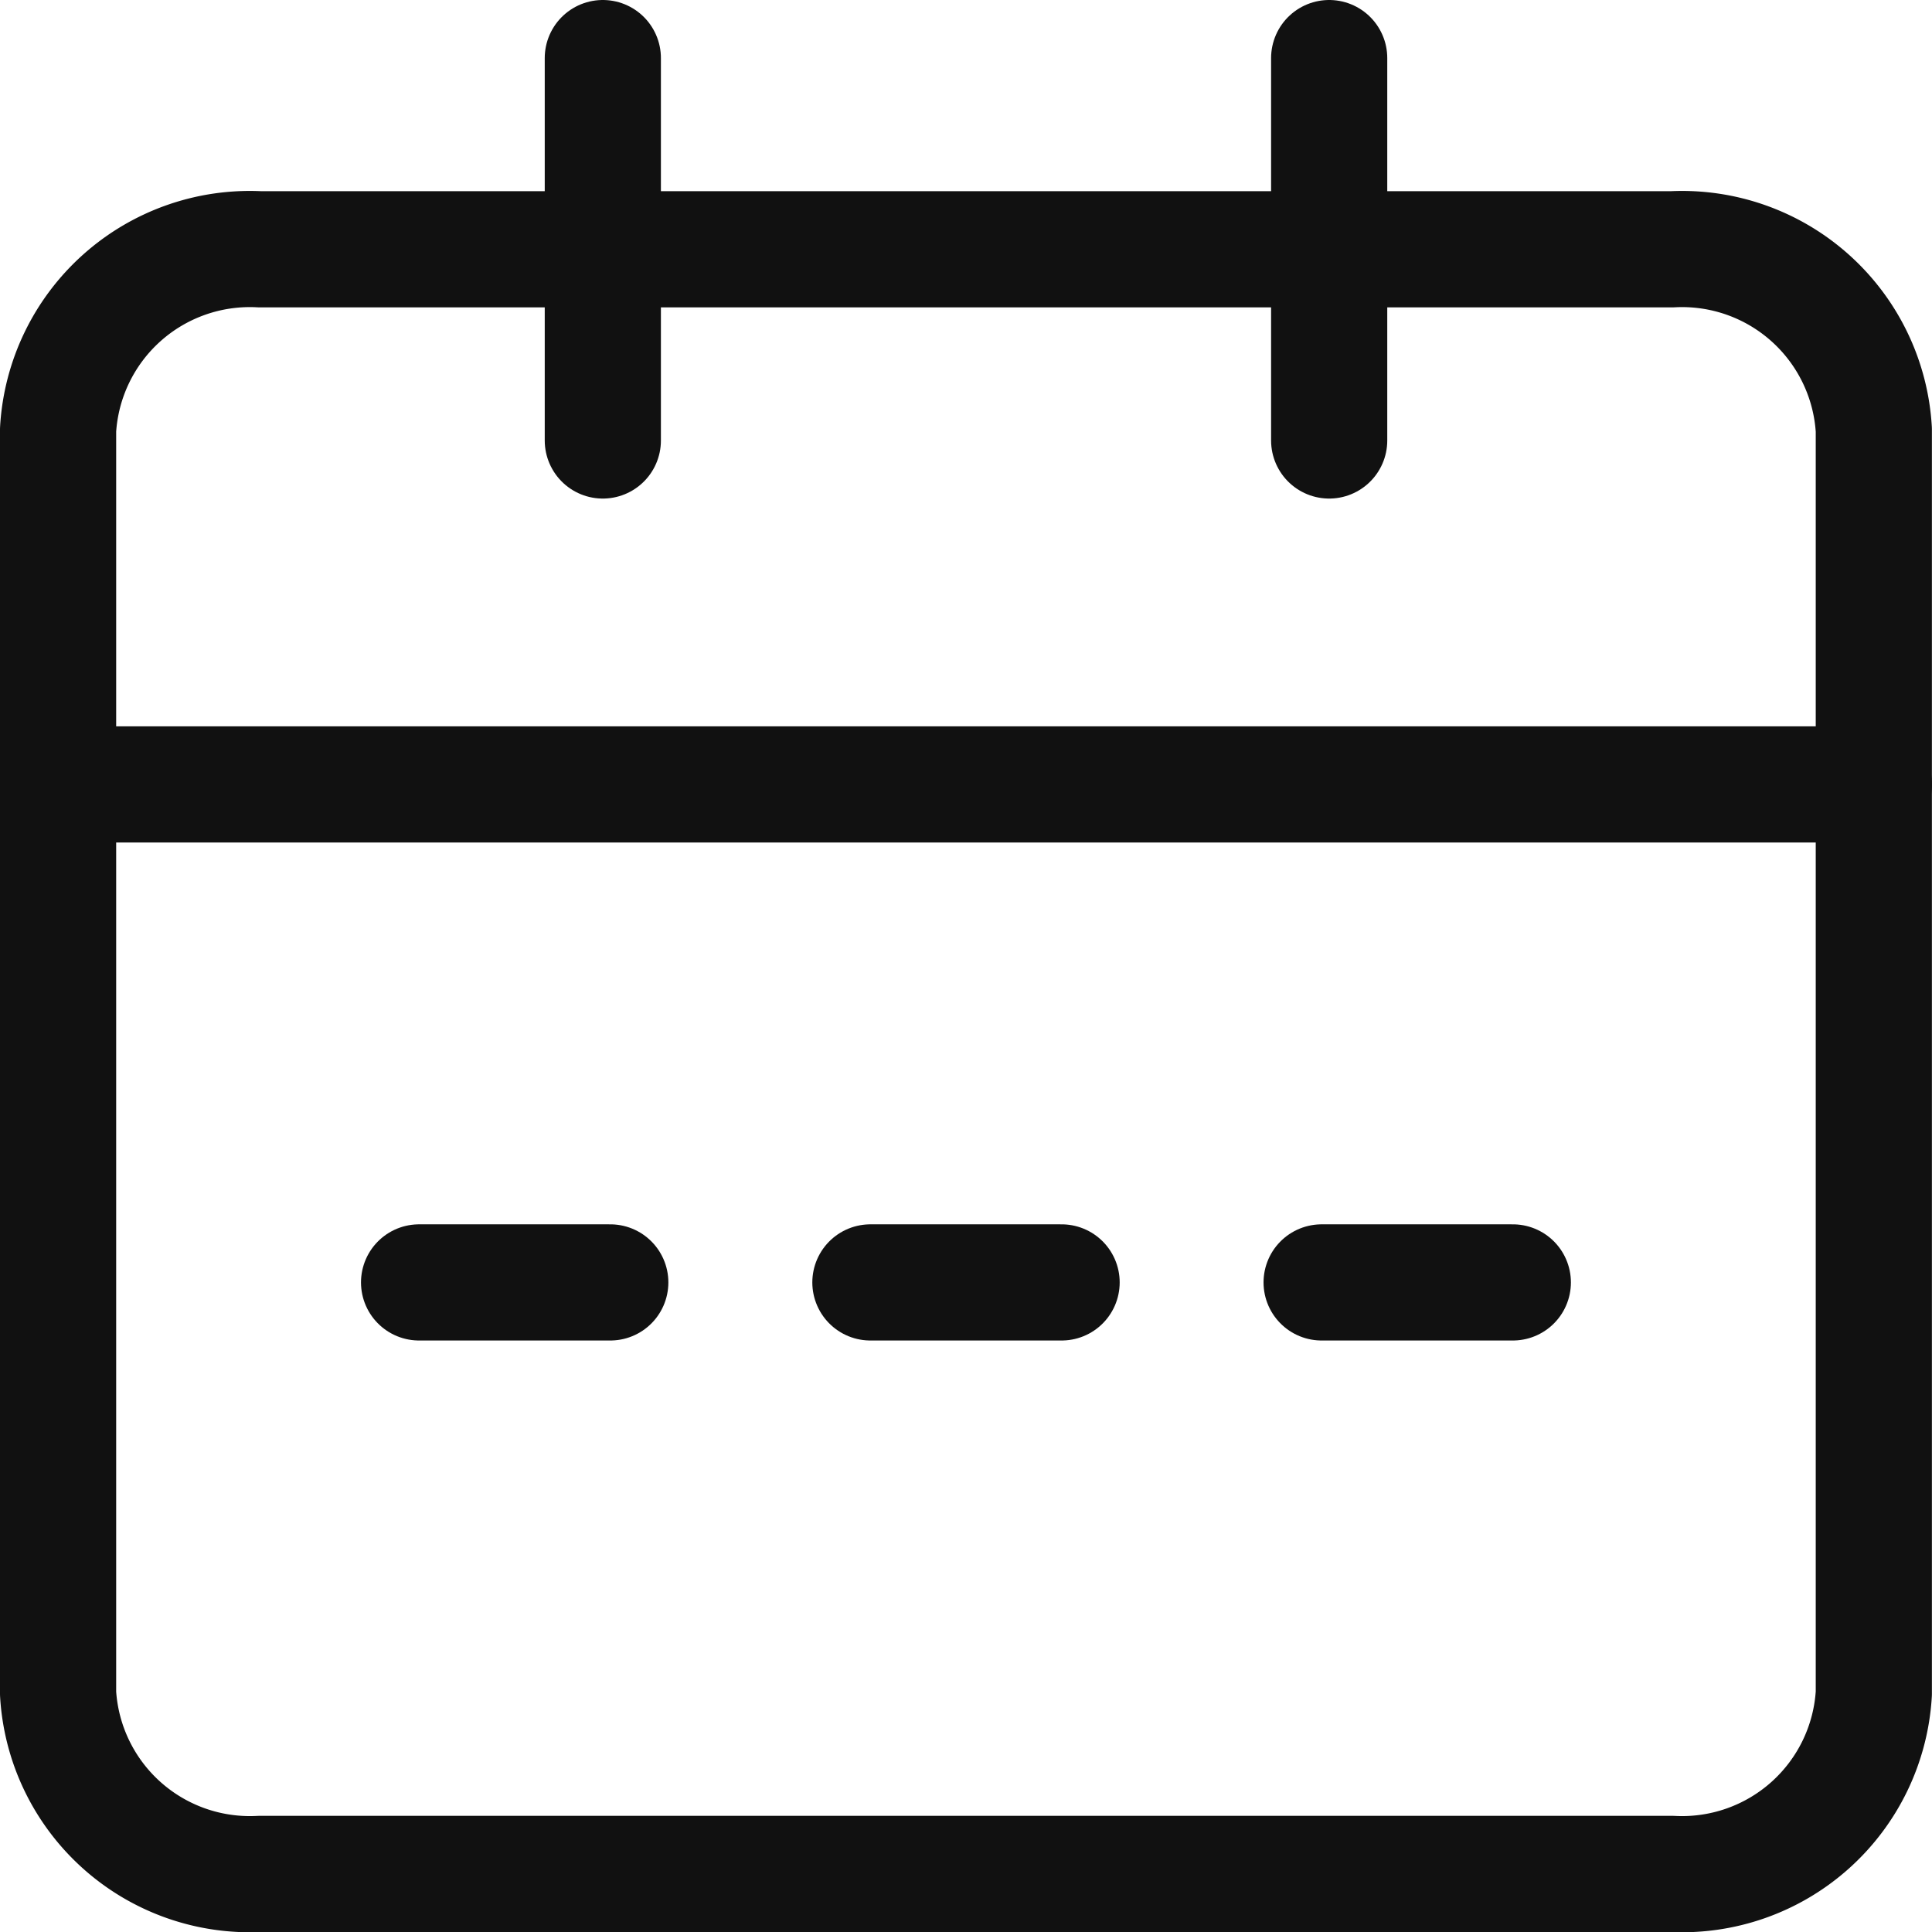 <svg xmlns="http://www.w3.org/2000/svg" width="19.957" height="19.957" viewBox="0 0 19.957 19.957">
  <g id="Icon_feather-calendar" data-name="Icon feather-calendar" transform="translate(0.6 0.6)">
    <path id="Path_2906" data-name="Path 2906" d="M6.584,6H21.172a1.984,1.984,0,0,1,2.084,1.865V20.917a1.984,1.984,0,0,1-2.084,1.865H6.584A1.984,1.984,0,0,1,4.5,20.917V7.865A1.984,1.984,0,0,1,6.584,6Z" transform="translate(-4.5 -4.025)" fill="none" stroke="#111" stroke-linecap="round" stroke-linejoin="round" stroke-width="1.2"/>
    <path id="Path_2907" data-name="Path 2907" d="M24,3V6.95" transform="translate(-10.87 -3)" fill="none" stroke="#111" stroke-linecap="round" stroke-linejoin="round" stroke-width="1.2"/>
    <path id="Path_2908" data-name="Path 2908" d="M12,3V6.95" transform="translate(-6.373 -3)" fill="none" stroke="#111" stroke-linecap="round" stroke-linejoin="round" stroke-width="1.2"/>
    <path id="Path_2909" data-name="Path 2909" d="M4.5,15H23.257" transform="translate(-4.5 -7.497)" fill="none" stroke="#111" stroke-linecap="round" stroke-linejoin="round" stroke-width="1.2"/>
    <path id="Path_2910" data-name="Path 2910" d="M4.5,15H6.475" transform="translate(-0.771 -2.353)" fill="none" stroke="#111" stroke-linecap="round" stroke-linejoin="round" stroke-width="1.2"/>
    <path id="Path_2911" data-name="Path 2911" d="M4.5,15H6.475" transform="translate(3.891 -2.353)" fill="none" stroke="#111" stroke-linecap="round" stroke-linejoin="round" stroke-width="1.2"/>
    <path id="Path_2912" data-name="Path 2912" d="M4.5,15H6.475" transform="translate(8.552 -2.353)" fill="none" stroke="#111" stroke-linecap="round" stroke-linejoin="round" stroke-width="1.2"/>
  </g>
</svg>
